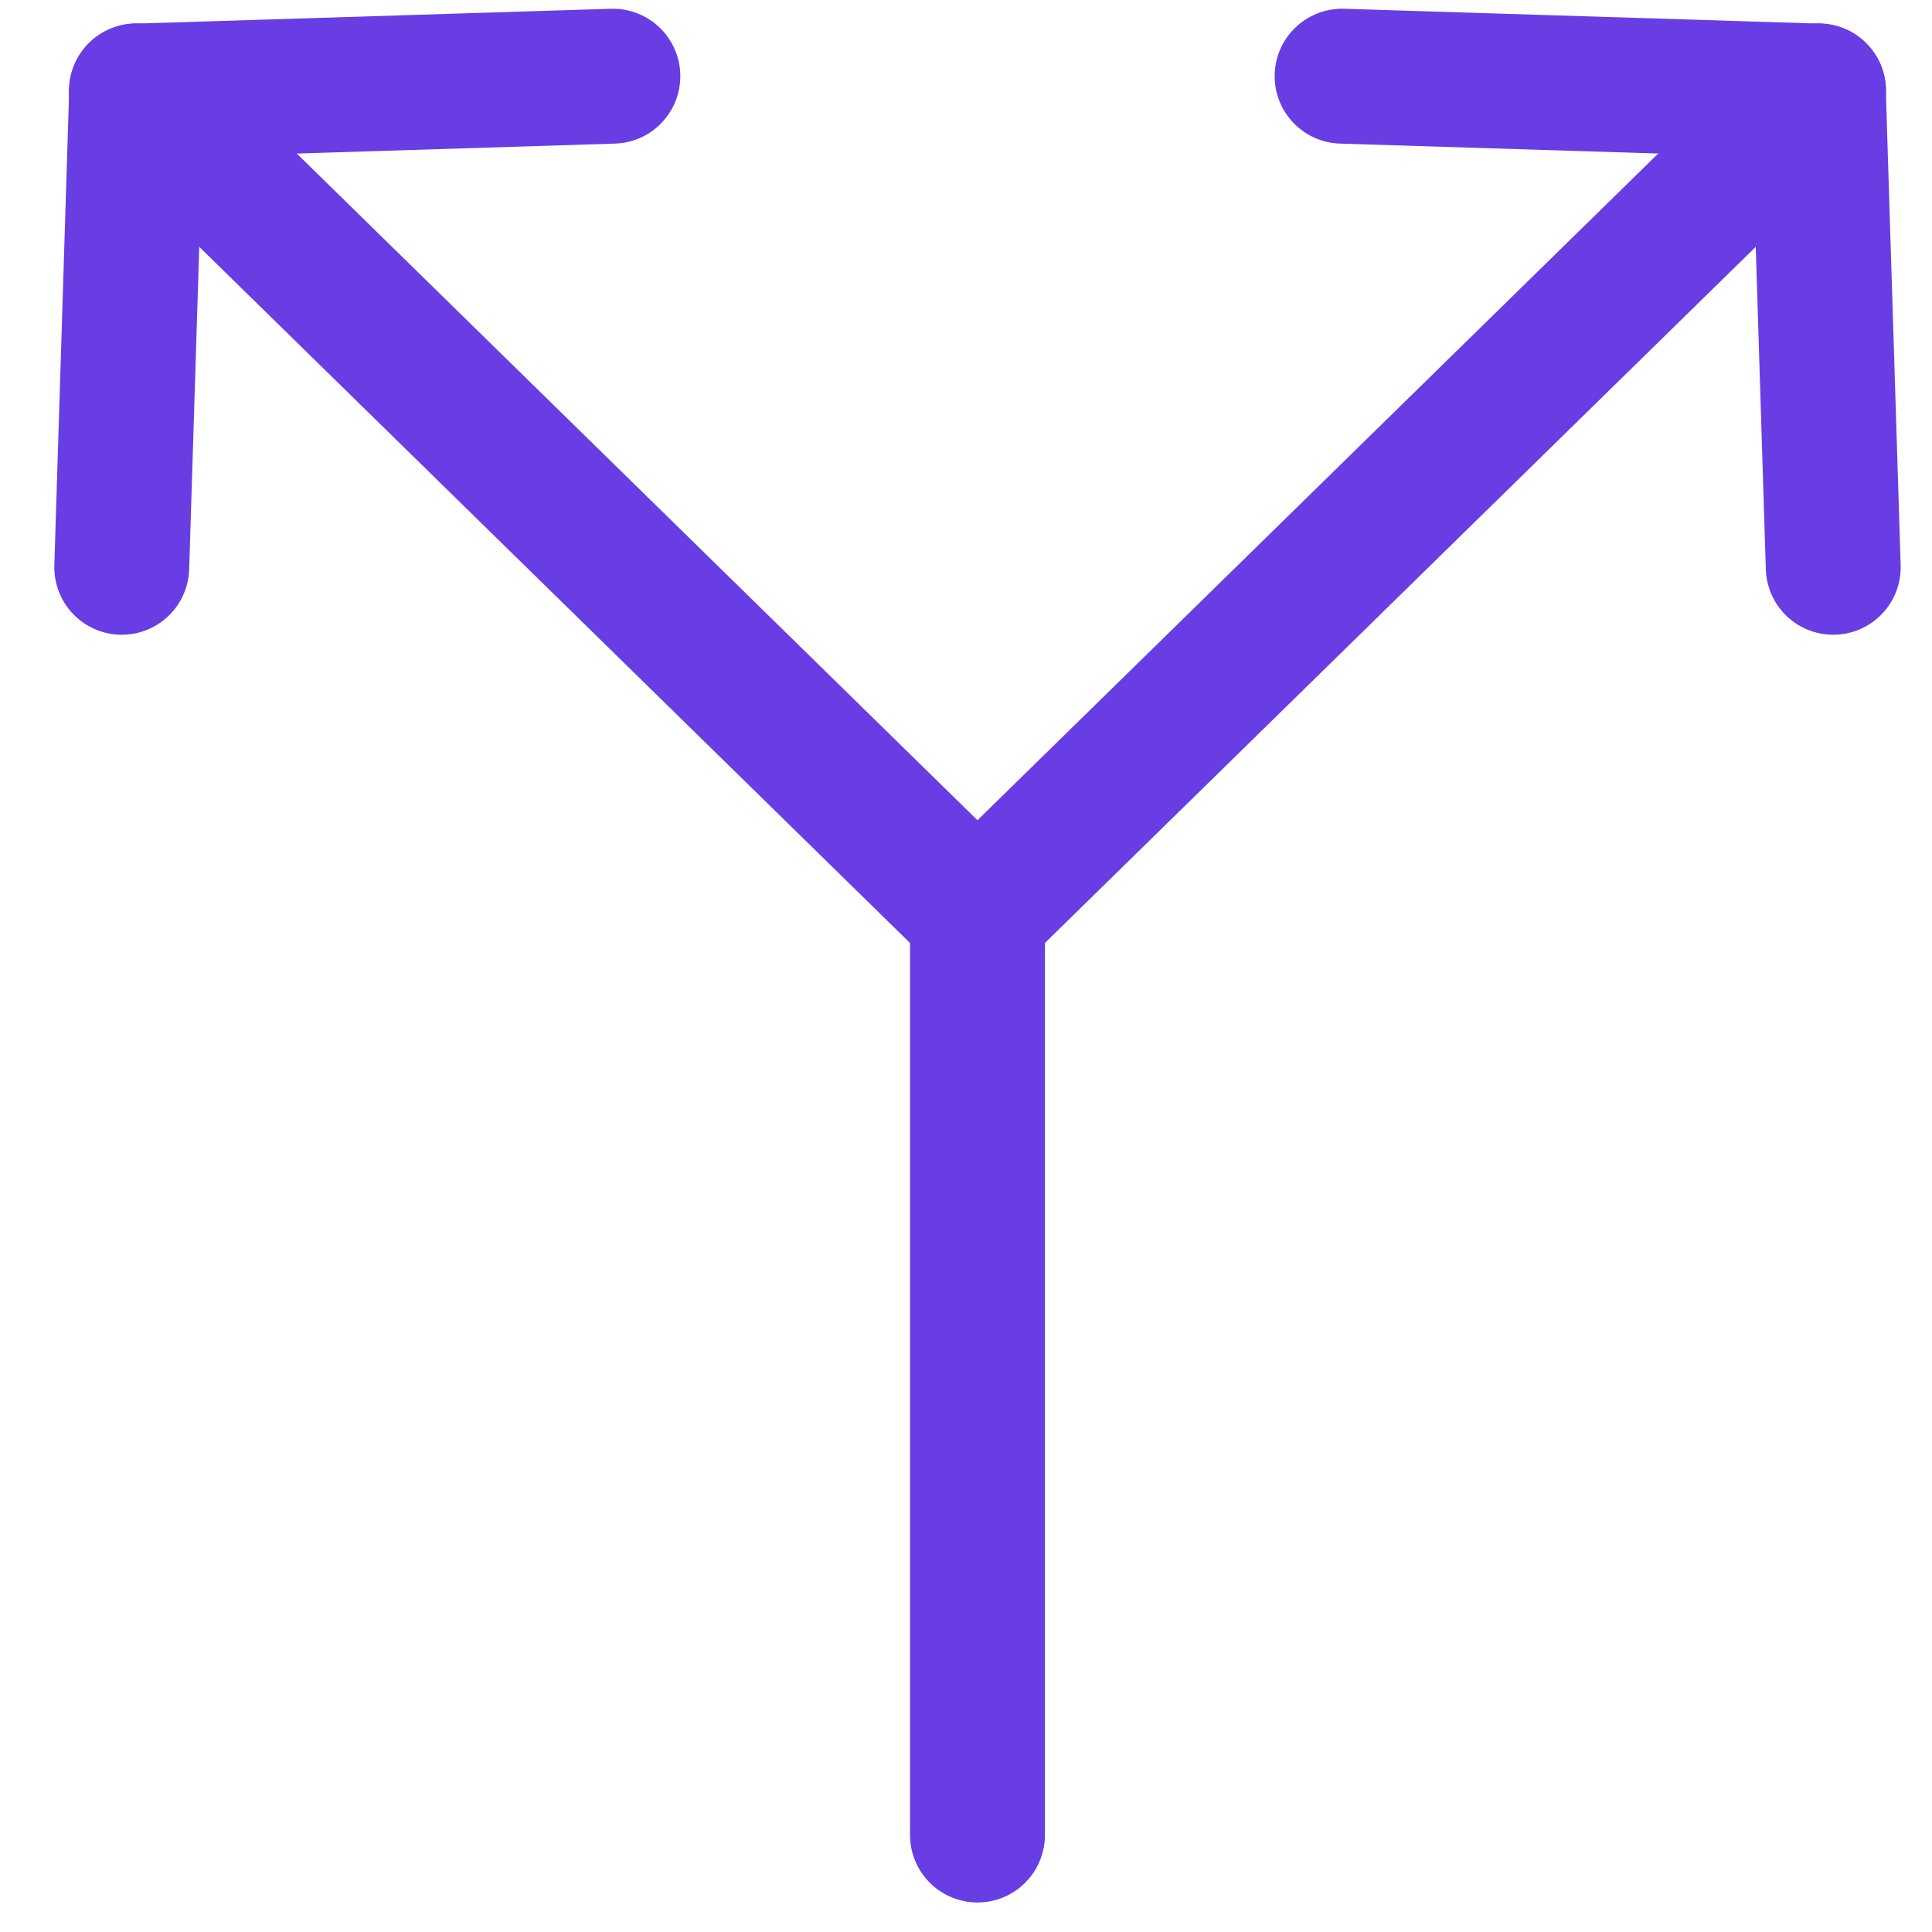 <svg width="51" height="51" viewBox="0 0 51 51" fill="none" xmlns="http://www.w3.org/2000/svg">
<g clip-path="url(#clip0_94_231)">
<path d="M3.214 14.975L3.607 2.404L16.178 2.011" stroke="#683DE4" stroke-width="3.561" stroke-linecap="round" stroke-linejoin="round"/>
<path d="M3.6 2.398L25.803 24.144" stroke="#683DE4" stroke-width="3.561" stroke-linecap="round" stroke-linejoin="round"/>
<path d="M25.803 24.154V48.44" stroke="#683DE4" stroke-width="3.561" stroke-linecap="round" stroke-linejoin="round"/>
<path d="M48.393 14.975L48 2.404L35.428 2.011" stroke="#683DE4" stroke-width="3.561" stroke-linecap="round" stroke-linejoin="round"/>
<path d="M48.007 2.398L25.803 24.144" stroke="#683DE4" stroke-width="3.561" stroke-linecap="round" stroke-linejoin="round"/>
</g>
<defs>
<clipPath id="clip0_94_231">
<rect width="50" height="50" fill="white" transform="translate(0.803 0.224)"/>
</clipPath>
</defs>
</svg>

